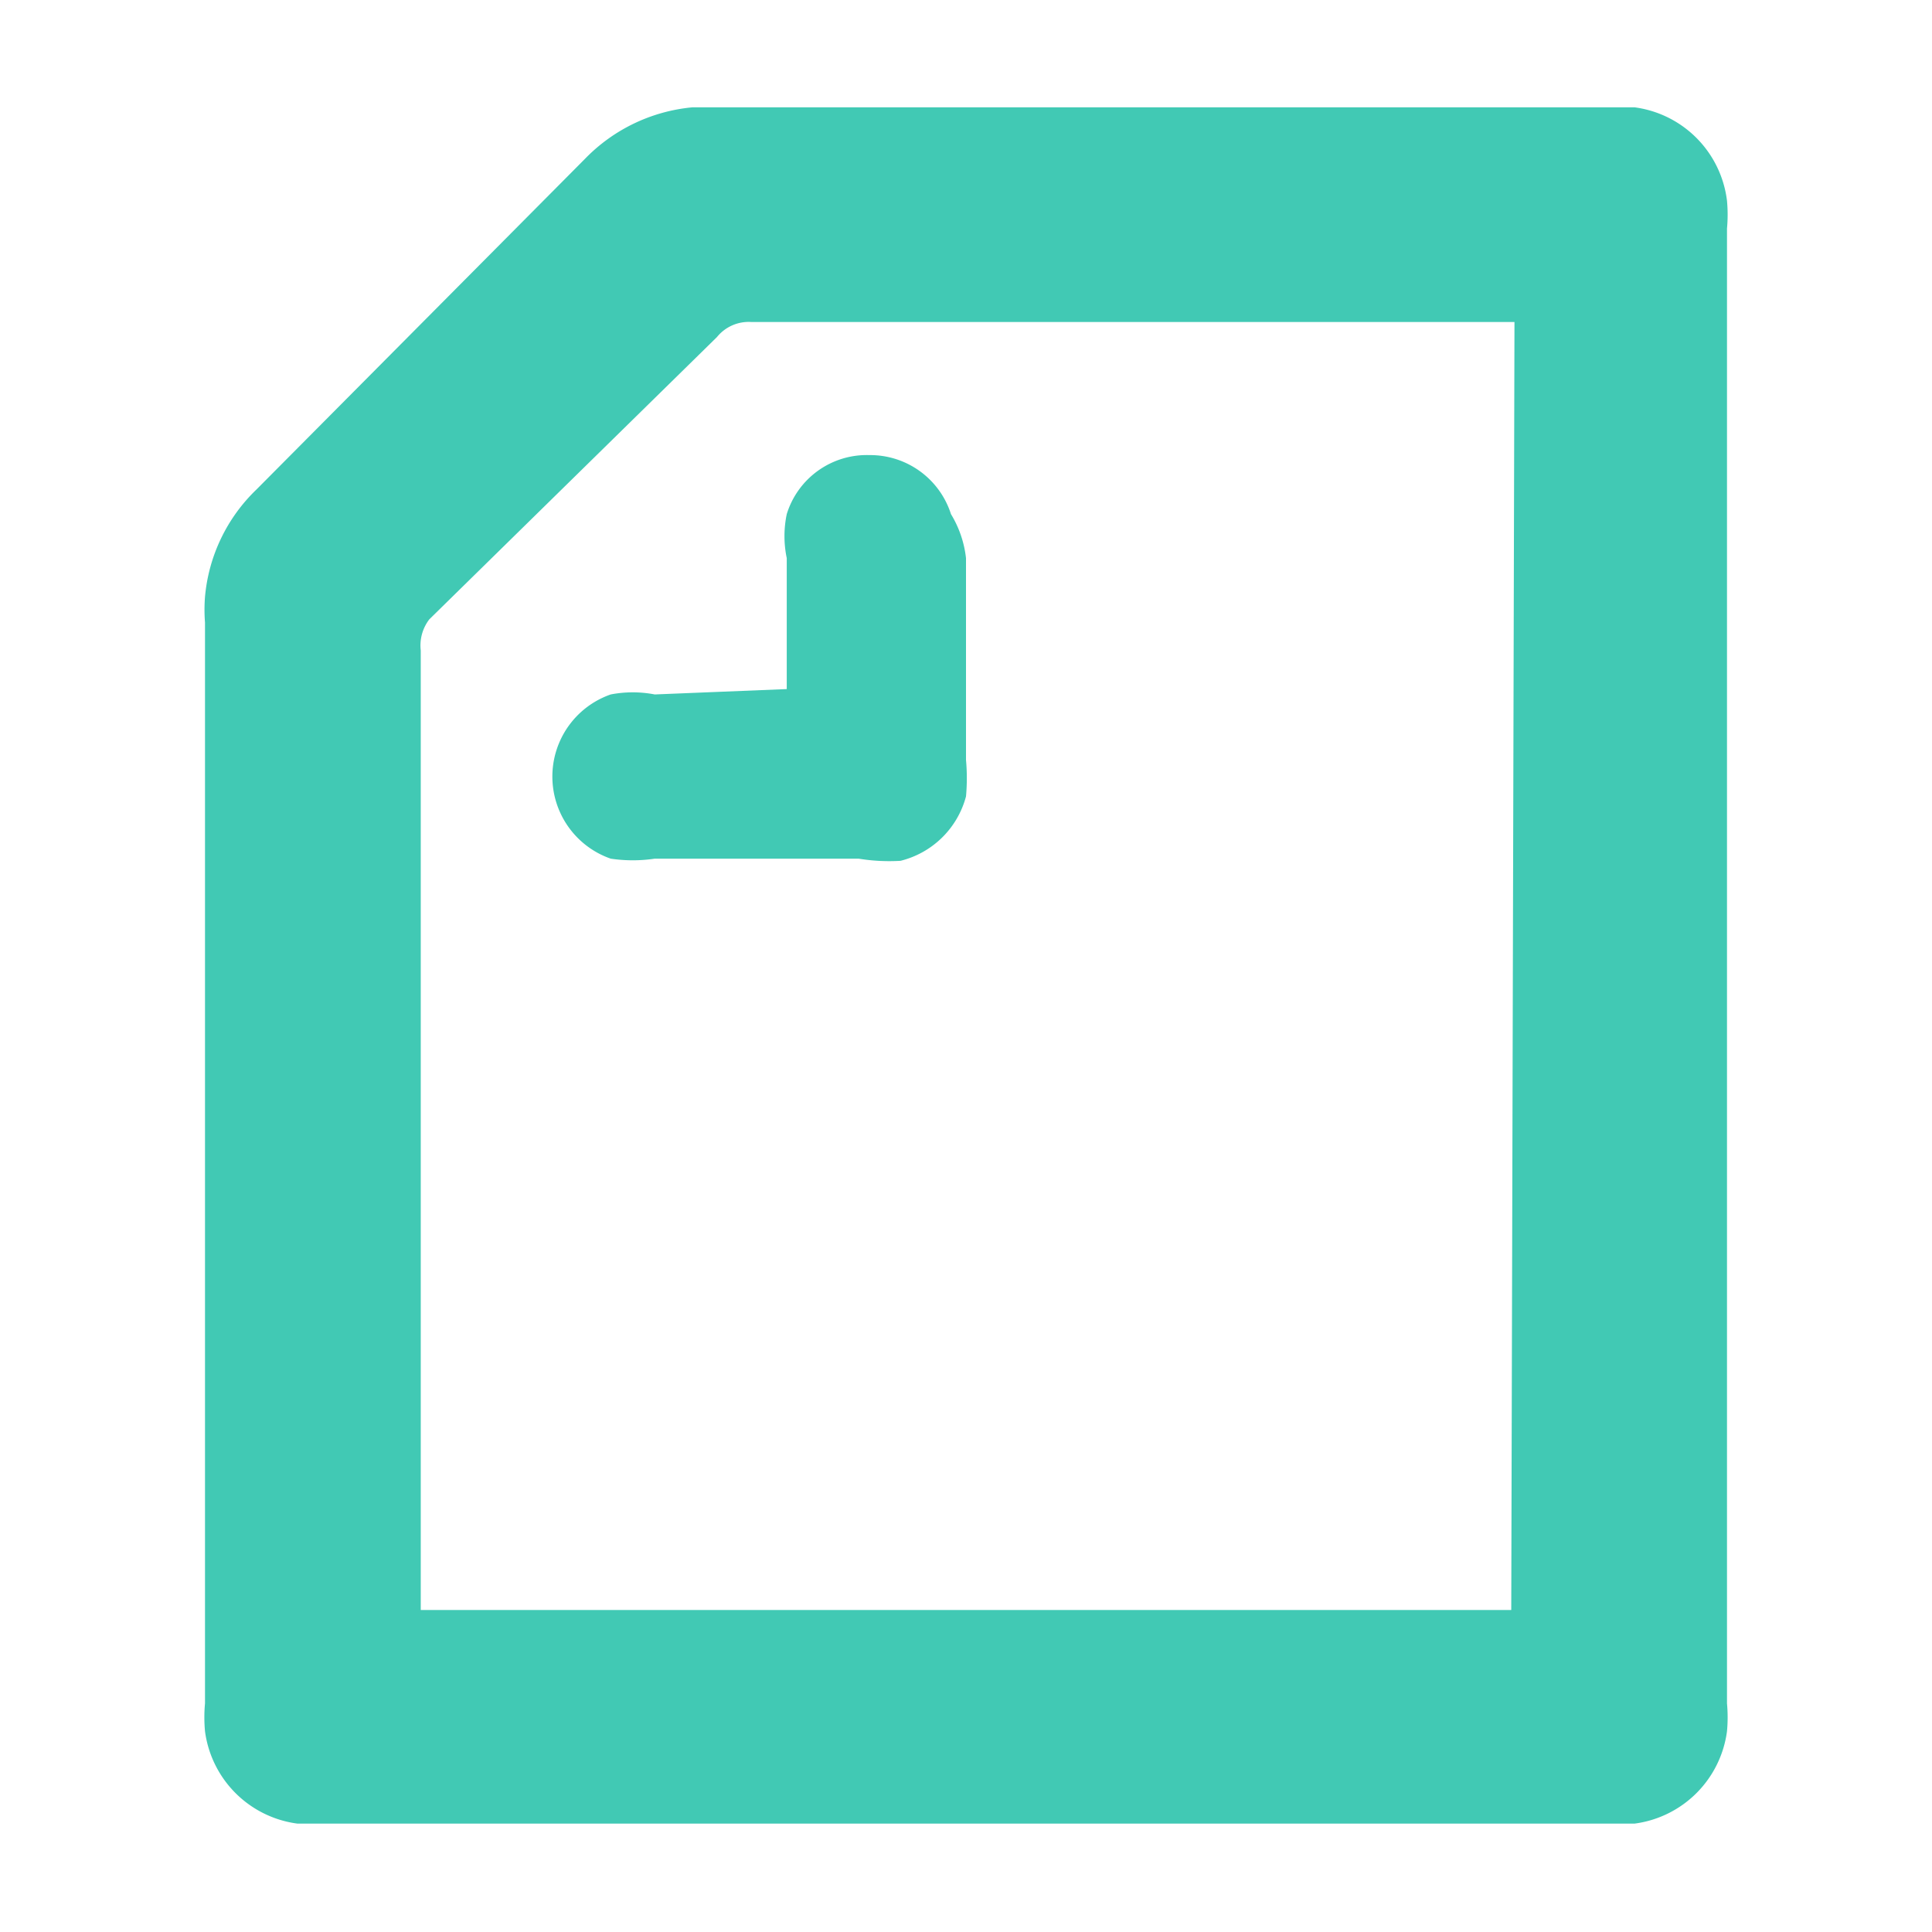 <svg id="レイヤー_1" data-name="レイヤー 1" xmlns="http://www.w3.org/2000/svg" viewBox="0 0 18 18"><defs><style>.cls-1{fill:#41c9b4;fill-rule:evenodd;}</style></defs><title>アートボード 1</title><path id="Shape" class="cls-1" d="M7.33,6.42V5.2a1,1,0,0,1,0-.41.78.78,0,0,1,.77-.55.79.79,0,0,1,.76.55A1,1,0,0,1,9,5.2V7.08a1.88,1.88,0,0,1,0,.34.84.84,0,0,1-.61.6A1.77,1.77,0,0,1,8,8H6.1a1.39,1.39,0,0,1-.41,0,.81.81,0,0,1,0-1.53,1.08,1.08,0,0,1,.41,0ZM14.08,15H3.92V6.06A.4.4,0,0,1,4,5.77L6.68,3.14A.38.38,0,0,1,7,3h7.11ZM15.23,1H6.45a1.6,1.6,0,0,0-1,.48L2.39,4.56a1.58,1.58,0,0,0-.48,1,1.54,1.54,0,0,0,0,.24V15.87a1.42,1.42,0,0,0,0,.26,1,1,0,0,0,.86.86H15.23a1,1,0,0,0,.86-.86,1.42,1.42,0,0,0,0-.26V2.13a1.42,1.42,0,0,0,0-.26A1,1,0,0,0,15.23,1Z"/></svg>